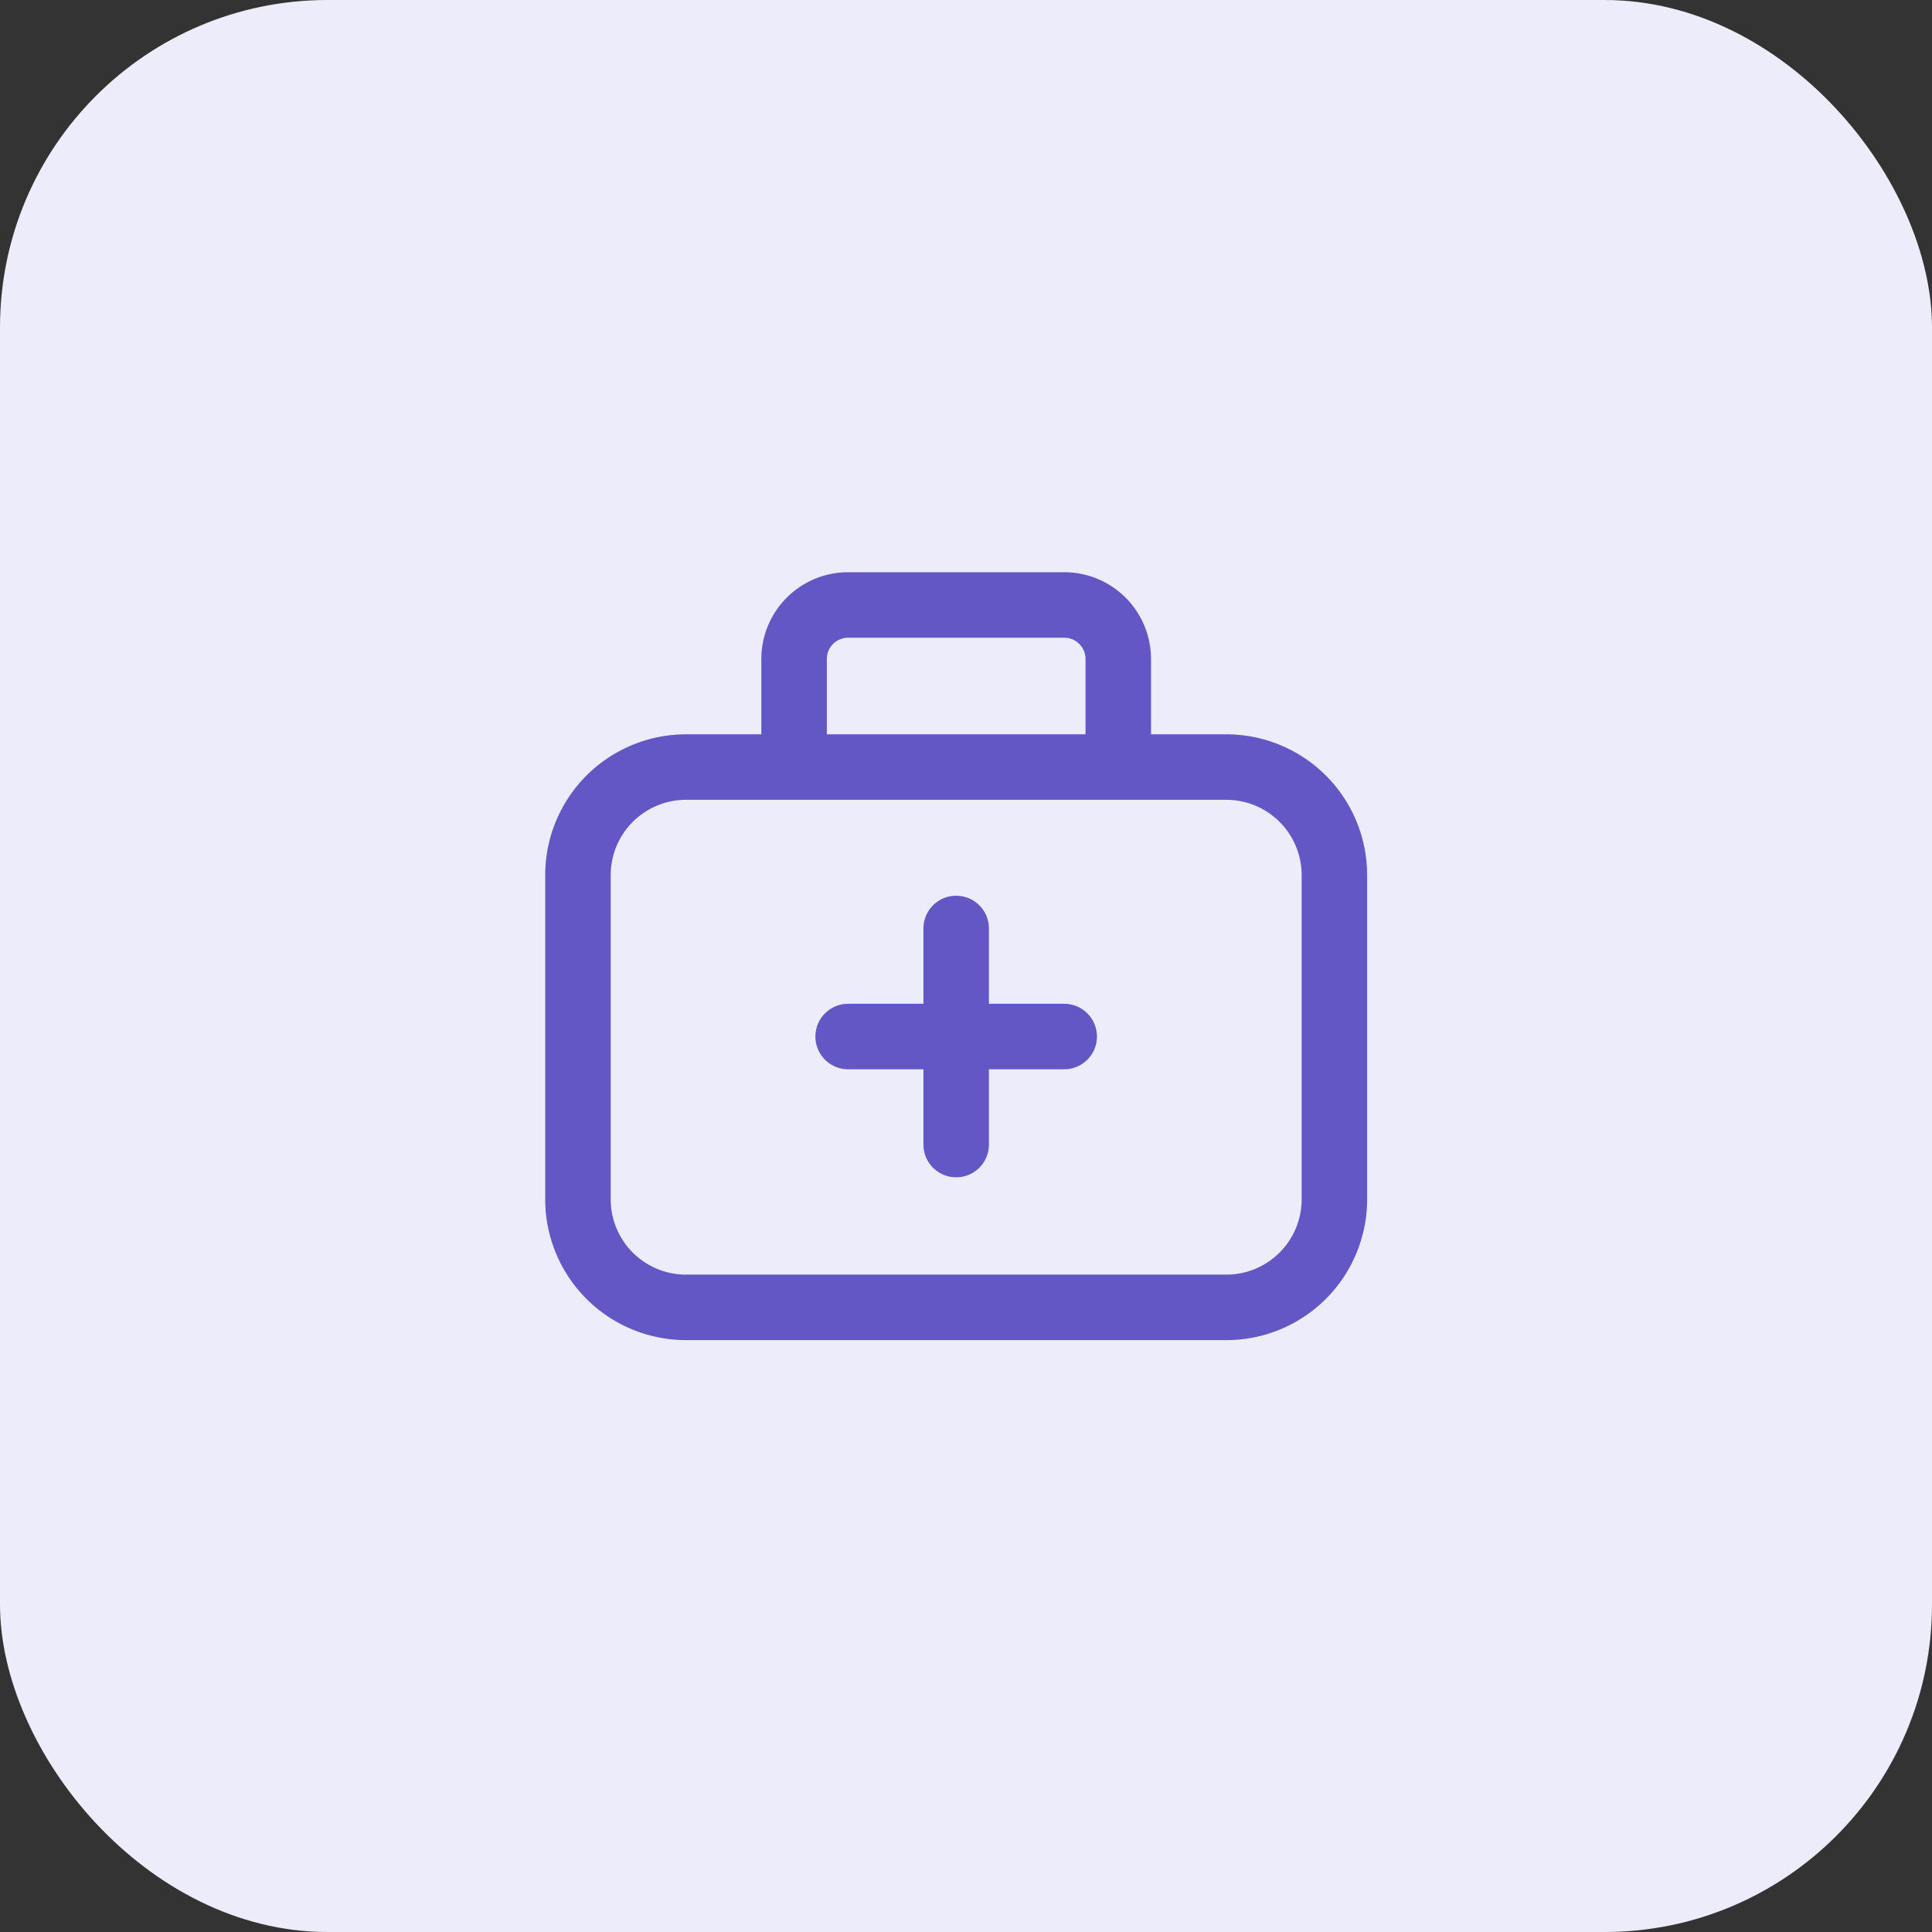 <svg xmlns="http://www.w3.org/2000/svg" width="59" height="59"><rect width="100%" height="100%" fill="#333333" stroke="none"/><g fill="none" fill-rule="evenodd"><rect width="59" height="59" fill="#EDECFA" rx="10"/><path d="M32.5 17.475a2.65 2.65 0 012.645 2.482l.005.168v2.3h2.3a4.3 4.3 0 014.295 4.092l.005.208v9.9a4.3 4.3 0 01-4.3 4.3h-16.5a4.3 4.3 0 01-4.3-4.3v-9.9a4.3 4.3 0 014.3-4.3h2.3v-2.3a2.65 2.65 0 012.482-2.645l.168-.005h6.6zm4.95 6.95h-16.5a2.3 2.3 0 00-2.3 2.3v9.9a2.3 2.3 0 002.3 2.3h16.5a2.3 2.3 0 002.3-2.3v-9.9a2.3 2.3 0 00-2.3-2.3zm-8.25 2.93c.513 0 .936.385.993.882l.007.117v2.3h2.3a1 1 0 01.117 1.993l-.117.007h-2.3v2.3a1 1 0 01-1.993.117l-.007-.117v-2.3h-2.3a1 1 0 01-.117-1.993l.117-.007h2.3v-2.3a1 1 0 011-1zm3.3-7.88h-6.6a.65.65 0 00-.643.554l-.007.096v2.3h7.9v-2.3a.65.65 0 00-.554-.643l-.096-.007z" fill="#6257C4" fill-rule="nonzero"/></g></svg>